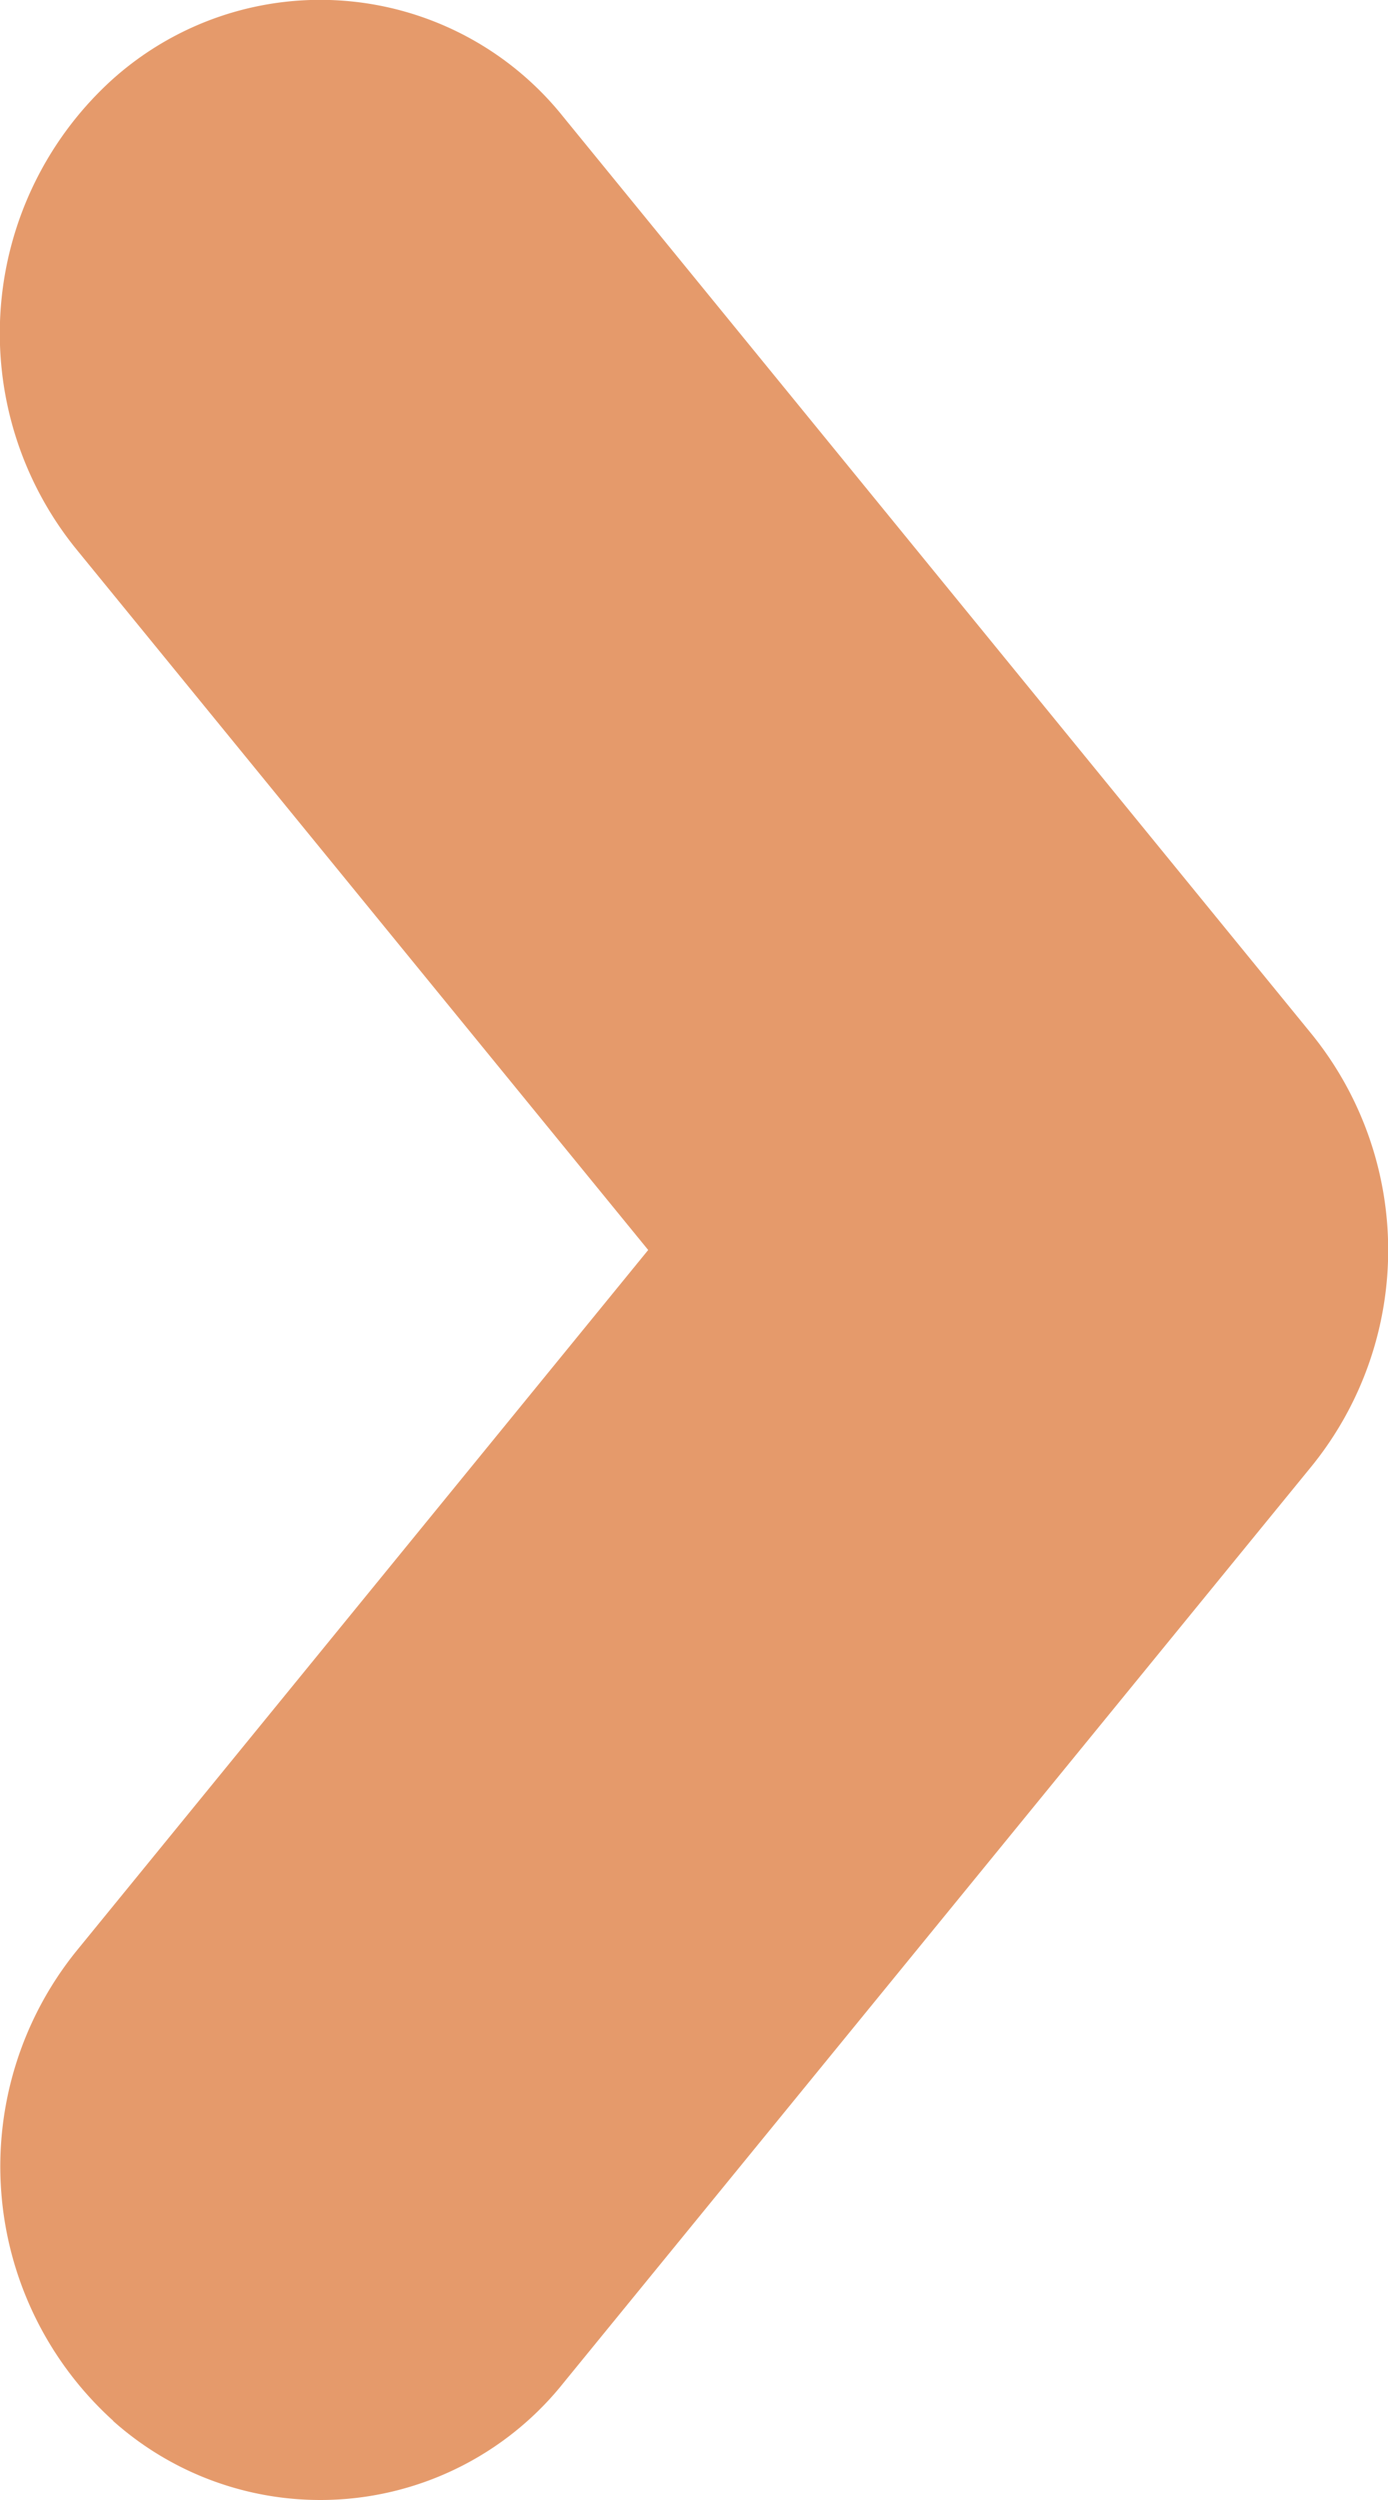 <svg xmlns="http://www.w3.org/2000/svg" width="5" height="9" viewBox="0 0 5 9"><g transform="translate(-850 -1169)"><path d="M8.715,4.593a1.121,1.121,0,0,0-.138-1.624L5.277.274a1.235,1.235,0,0,0-1.553,0L.423,2.969A1.121,1.121,0,0,0,.285,4.594a1.233,1.233,0,0,0,1.691.132L4.5,2.665l2.524,2.06a1.234,1.234,0,0,0,1.691-.133Z" transform="translate(855 1169) rotate(90)" fill="#e59a6b"/></g></svg>